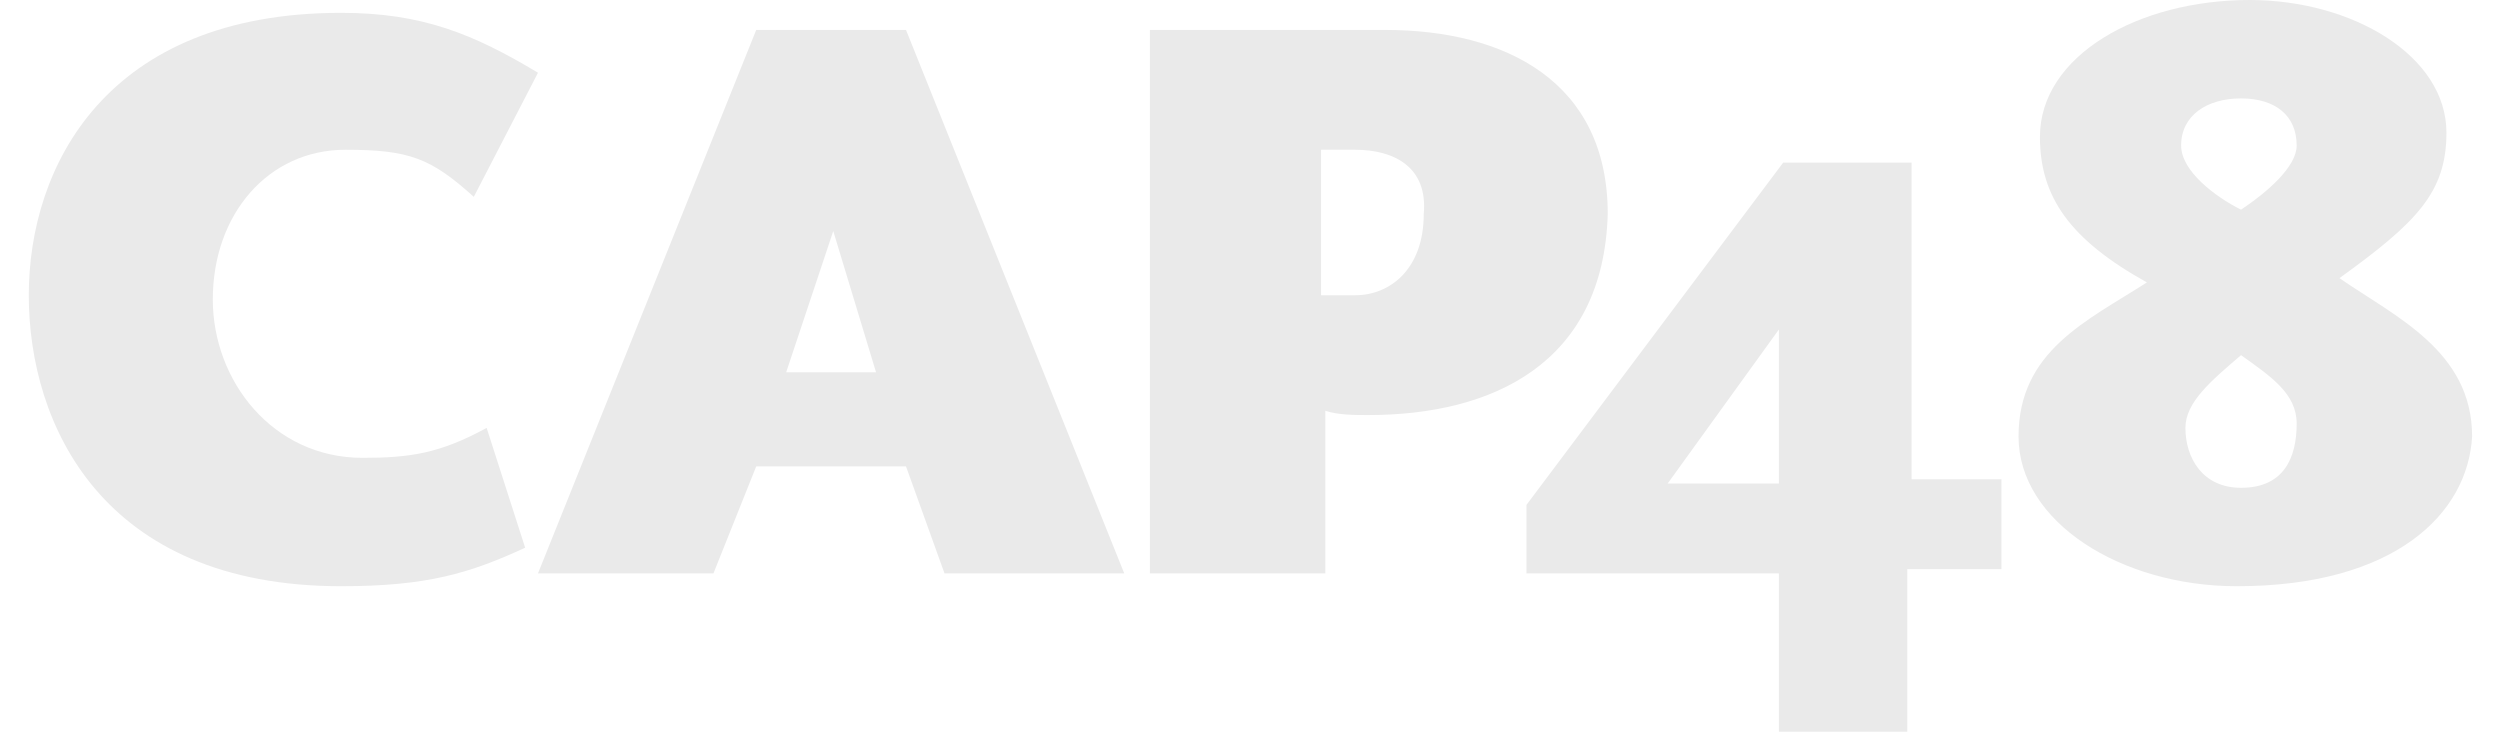 <svg width="82" height="24" viewBox="0 0 82 24" fill="none" xmlns="http://www.w3.org/2000/svg">
<path d="M15.541 6.456C14.137 5.193 13.436 4.912 11.331 4.912C8.804 4.912 6.98 7.017 6.98 9.824C6.98 12.491 8.944 15.017 11.892 15.017C13.436 15.017 14.418 14.877 15.962 14.035L17.225 17.965C15.401 18.807 13.997 19.228 11.19 19.228C3.33 19.228 0.944 13.895 0.944 9.684C0.944 5.474 3.471 0.421 11.19 0.421C13.857 0.421 15.541 1.123 17.646 2.386L15.541 6.456Z" fill="#EAEAEA"/>
<path d="M27.331 7.579L25.787 12.21H28.734L27.331 7.579ZM30.98 18.807L29.717 15.298H24.804L23.401 18.807H17.646L24.804 0.982H29.717L36.875 18.807H30.98Z" fill="#EAEAEA"/>
<path d="M44.454 4.912H43.331V9.684C43.612 9.684 44.454 9.684 44.454 9.684C45.577 9.684 46.699 8.842 46.699 7.018C46.84 5.474 45.717 4.912 44.454 4.912ZM44.875 13.614C44.454 13.614 43.892 13.614 43.471 13.474V18.807H37.717V0.982H45.436C49.366 0.982 52.734 2.667 52.734 7.018C52.594 11.93 48.945 13.614 44.875 13.614Z" fill="#EAEAEA"/>
<path d="M58.348 10.807L54.699 15.86H58.348V10.807ZM62.559 18.807V24H58.348V18.807H50.068V16.561L58.489 5.333H62.699V15.719H65.647V18.667H62.559V18.807Z" fill="#EAEAEA"/>
<path d="M73.506 11.649C72.524 12.491 71.682 13.193 71.682 14.035C71.682 15.018 72.243 16 73.506 16C74.91 16 75.331 15.018 75.331 13.895C75.331 12.912 74.489 12.351 73.506 11.649ZM73.506 3.228C72.383 3.228 71.541 3.789 71.541 4.772C71.541 5.614 72.664 6.456 73.506 6.877C74.348 6.316 75.331 5.474 75.331 4.772C75.331 3.789 74.629 3.228 73.506 3.228ZM73.366 19.228C69.576 19.228 66.208 17.123 66.208 14.316C66.208 11.509 68.454 10.526 70.418 9.263C67.892 7.86 66.91 6.456 66.91 4.491C66.91 1.825 70.138 0 73.787 0C77.155 0 80.243 1.825 80.243 4.351C80.243 6.316 79.261 7.298 76.734 9.123C78.559 10.386 81.085 11.509 81.085 14.316C80.945 16.842 78.559 19.228 73.366 19.228Z" fill="#EAEAEA"/>
</svg>
